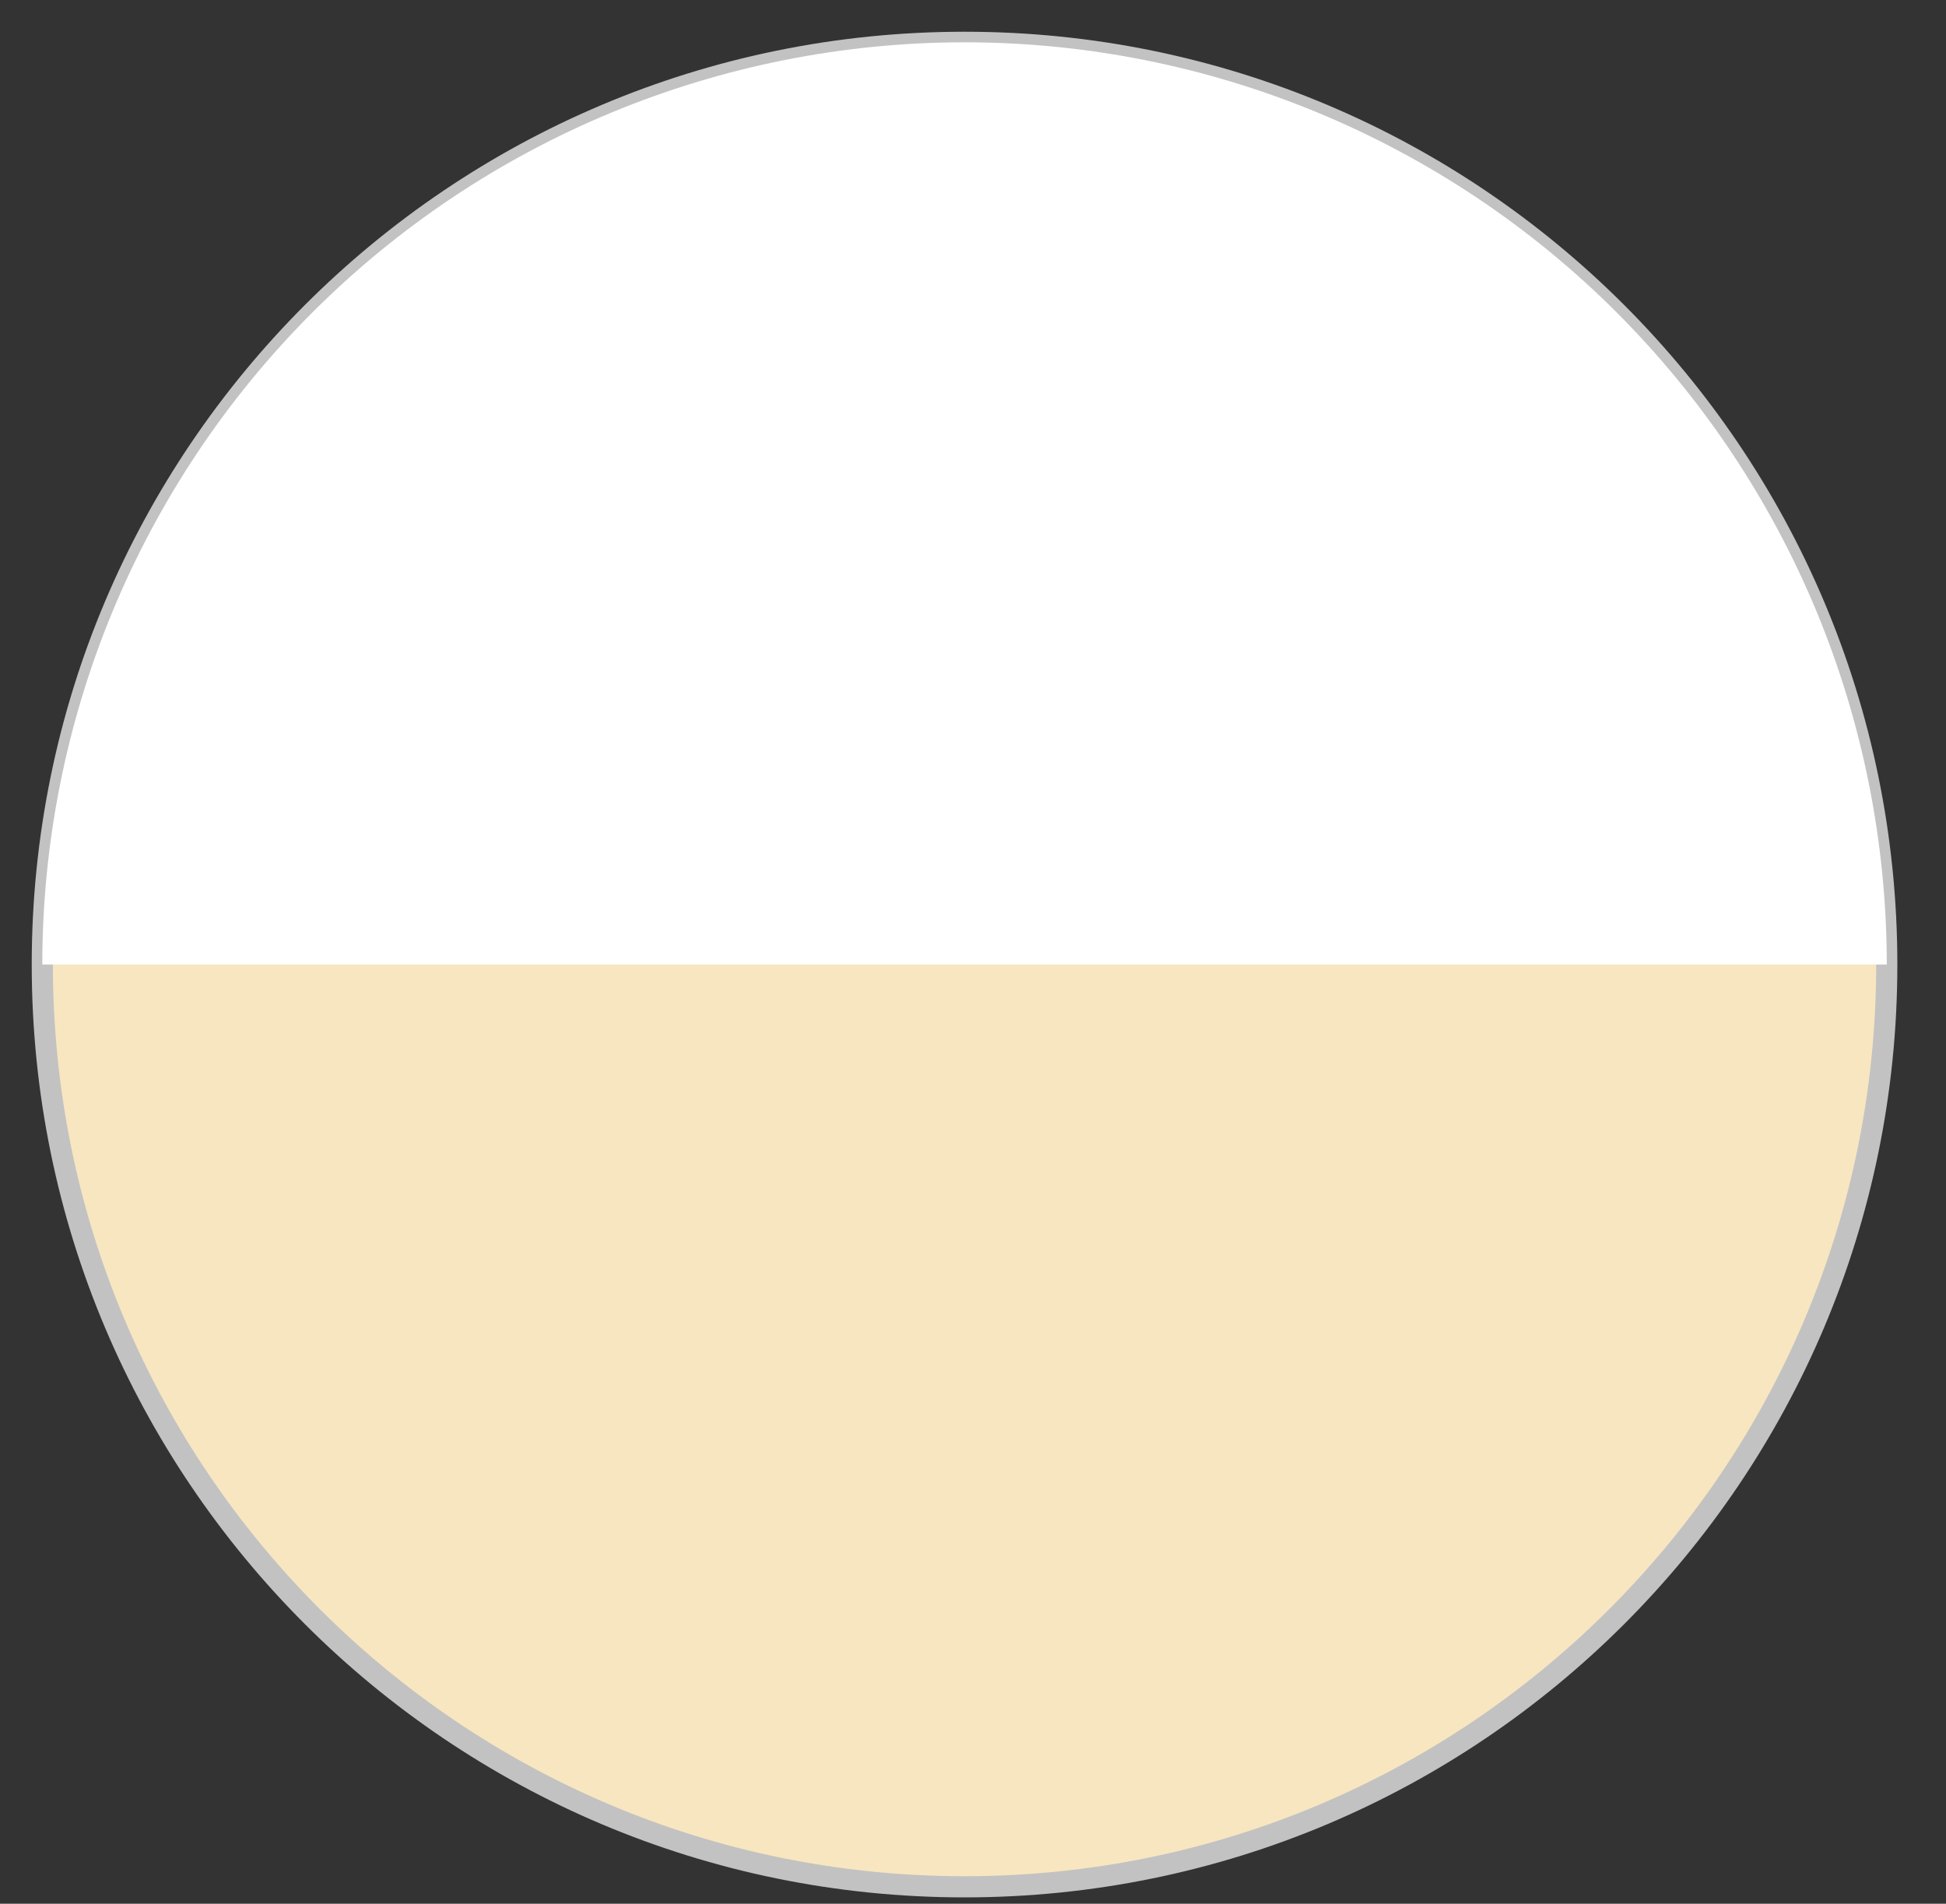 <svg width="46" height="45" viewBox="0 0 46 45" fill="none" xmlns="http://www.w3.org/2000/svg">
<rect x="0" y="0" width="46" height="45" fill="#333333" stroke="none"/>
<path d="M22.8 44.6C34.84 44.6 44.6 34.84 44.6 22.8C44.6 10.76 34.84 1 22.8 1C10.76 1 1 10.76 1 22.8C1 34.84 10.76 44.6 22.8 44.6Z" fill="#F7E6C0" stroke="#C2C2C2" stroke-width="0.5" stroke-miterlimit="10"/>
<path d="M44.6 22.8C44.6 19.937 44.036 17.102 42.941 14.457C41.845 11.813 40.239 9.409 38.215 7.385C36.191 5.361 33.787 3.755 31.142 2.659C28.498 1.564 25.663 1 22.8 1C19.937 1 17.102 1.564 14.457 2.659C11.813 3.755 9.409 5.361 7.385 7.385C5.361 9.409 3.755 11.813 2.659 14.457C1.564 17.102 1 19.937 1 22.8L22.8 22.8H44.6Z" fill="white"/>
</svg>
